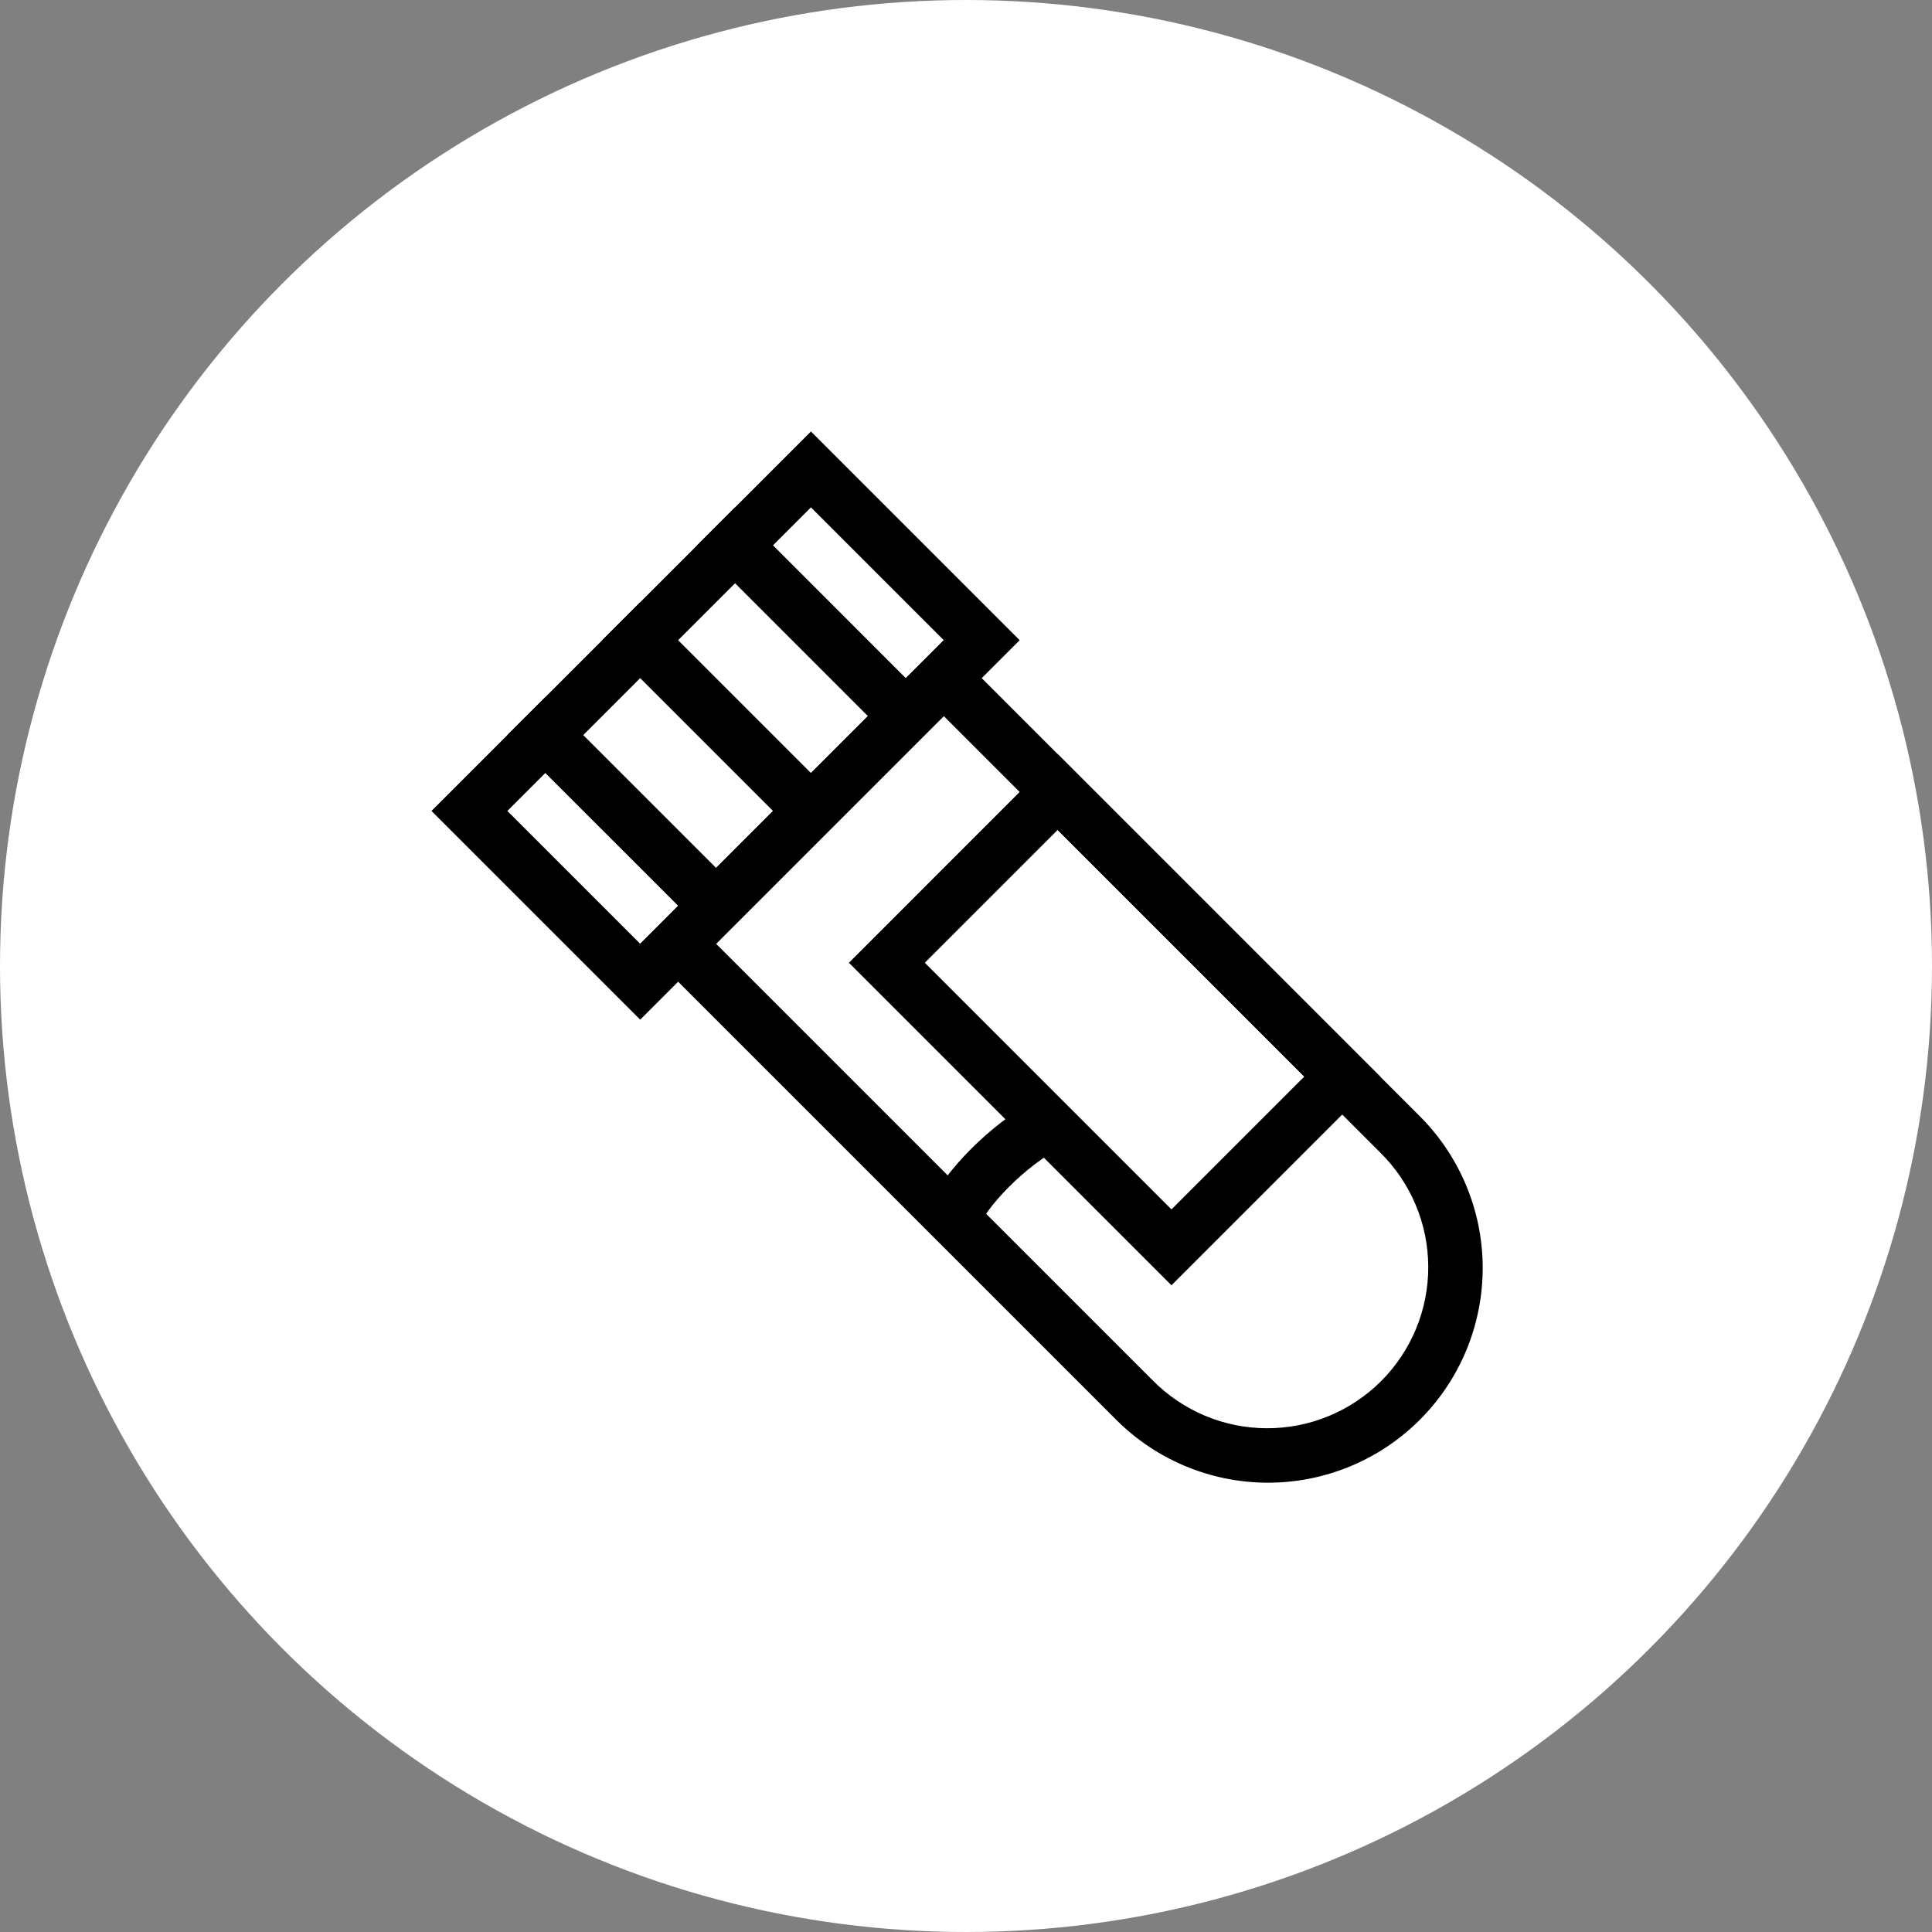 <svg width="66" height="66" viewBox="0 0 66 66" fill="none" xmlns="http://www.w3.org/2000/svg">
<rect x="0" y="0" width="66" height="66" fill="#808080" stroke="none"/>
<circle cx="33" cy="33" r="33" fill="white"/>
<path fill-rule="evenodd" clip-rule="evenodd" d="M14.74 27.703L27.703 14.74L34.833 21.87L21.87 34.833L14.74 27.703ZM17.332 27.703L21.87 32.241L32.241 21.87L27.703 17.332L17.332 27.703Z" fill="black"/>
<path fill-rule="evenodd" clip-rule="evenodd" d="M21.87 32.241L32.241 21.87L48.445 38.075C49.138 38.753 49.69 39.562 50.069 40.455C50.448 41.348 50.646 42.307 50.651 43.277C50.656 44.247 50.469 45.208 50.101 46.105C49.732 47.002 49.189 47.818 48.503 48.503C47.817 49.189 47.002 49.732 46.105 50.101C45.208 50.469 44.247 50.657 43.277 50.651C42.307 50.646 41.348 50.448 40.455 50.069C39.562 49.691 38.753 49.138 38.075 48.445L21.87 32.241ZM24.462 32.241L39.371 47.149C39.88 47.666 40.487 48.078 41.156 48.36C41.825 48.642 42.543 48.788 43.269 48.791C43.995 48.794 44.715 48.654 45.386 48.377C46.057 48.101 46.667 47.694 47.181 47.181C47.694 46.667 48.101 46.057 48.377 45.386C48.654 44.715 48.794 43.995 48.791 43.269C48.788 42.543 48.642 41.825 48.36 41.156C48.078 40.487 47.666 39.88 47.149 39.371L32.241 24.462L24.462 32.241Z" fill="black"/>
<path fill-rule="evenodd" clip-rule="evenodd" d="M29 32.889L36.13 25.758L47.149 36.778L40.019 43.908L29 32.889ZM31.593 32.889L40.019 41.315L44.556 36.778L36.13 28.352L31.593 32.889ZM18.628 23.815L25.435 30.62L24.139 31.916L17.332 25.11L18.628 23.815ZM21.87 20.574L28.675 27.379L27.379 28.676L20.574 21.87L21.87 20.574ZM25.11 17.332L31.916 24.139L30.62 25.435L23.814 18.628L25.11 17.332Z" fill="black"/>
<path fill-rule="evenodd" clip-rule="evenodd" d="M34.468 40.545C33.883 41.132 33.526 41.654 33.434 41.929L31.695 41.349C31.927 40.652 32.543 39.879 33.172 39.25C33.825 38.596 34.633 37.96 35.395 37.579L36.216 39.218C35.682 39.485 35.031 39.983 34.468 40.545Z" fill="black"/>
</svg>

